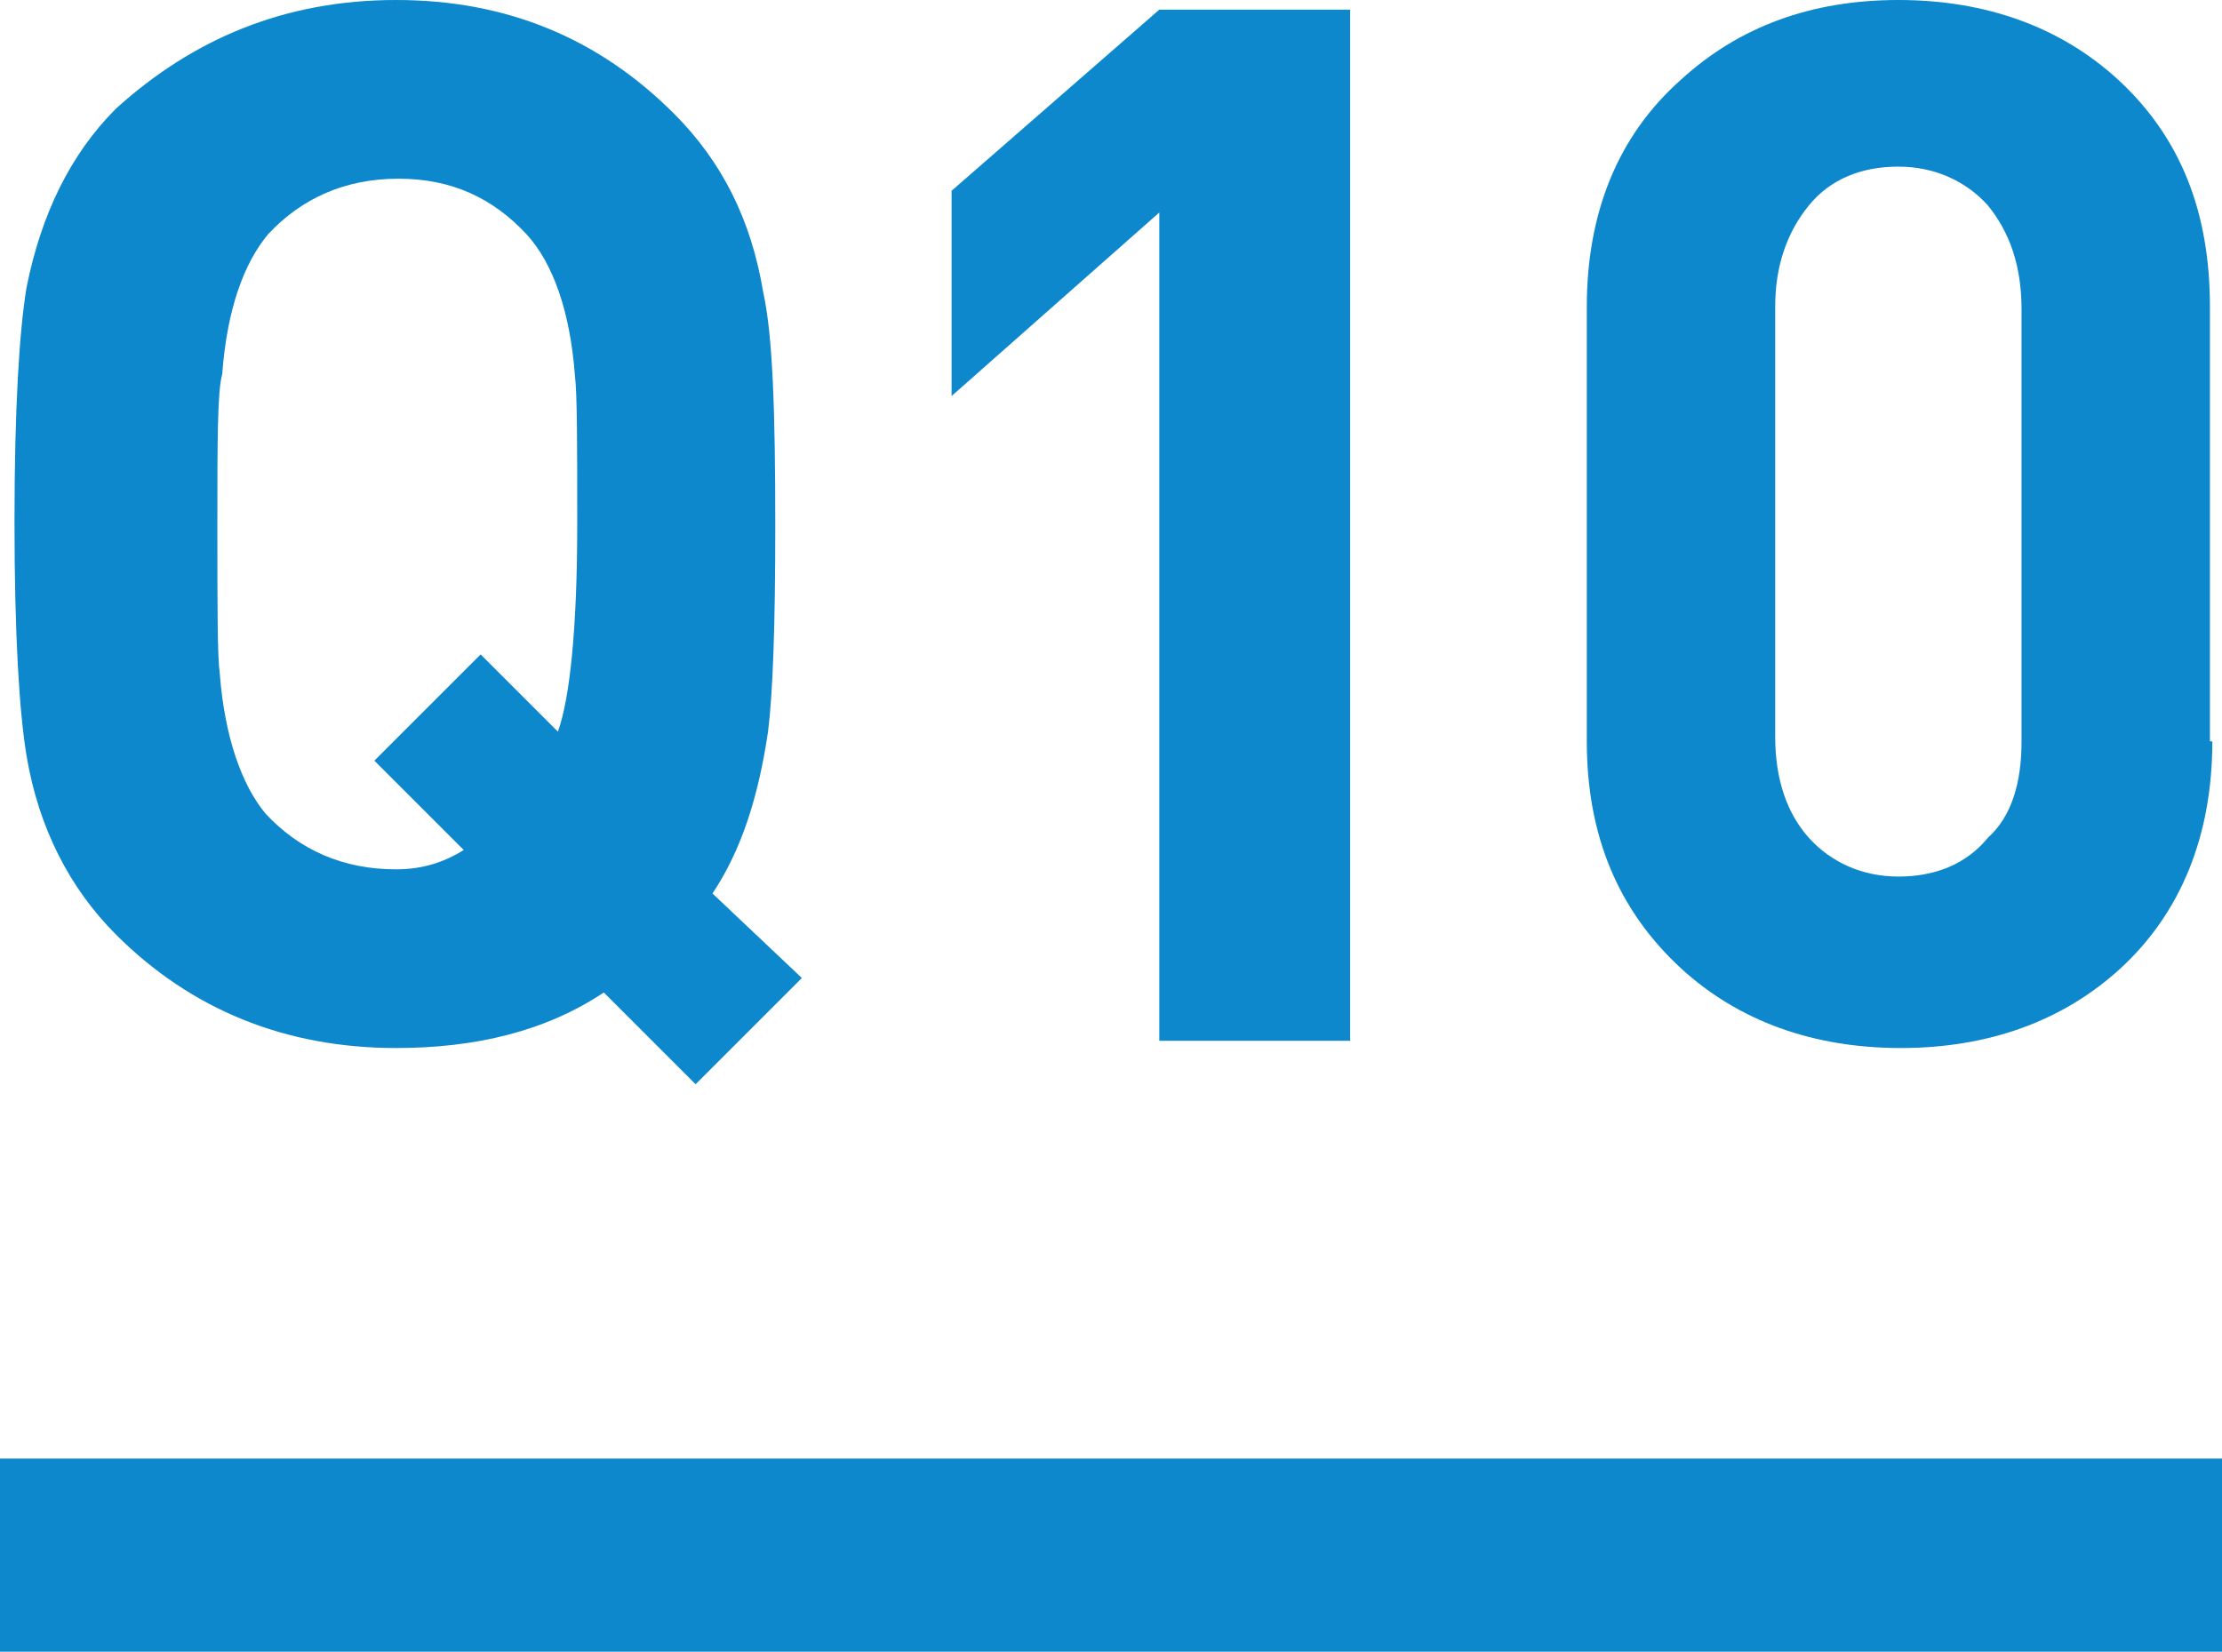 <?xml version="1.0" encoding="utf-8"?>
<!-- Generator: Adobe Illustrator 23.0.3, SVG Export Plug-In . SVG Version: 6.00 Build 0)  -->
<svg version="1.1" id="レイヤー_1" xmlns="http://www.w3.org/2000/svg" xmlns:xlink="http://www.w3.org/1999/xlink" x="0px"
	 y="0px" width="92px" height="68.4px" viewBox="0 0 92 68.4" style="enable-background:new 0 0 92 68.4;" xml:space="preserve">
<style type="text/css">
	.st0{fill:#0D88CC;}
	.st1{fill:none;stroke:#0D88CC;stroke-width:8;stroke-miterlimit:10;}
</style>
<g>
	<path class="st0" d="M33.2,40.5l-4.4,4.4l-3.8-3.8c-2.4,1.6-5.3,2.3-8.6,2.3c-4.6,0-8.5-1.6-11.6-4.7c-1.9-1.9-3.2-4.4-3.7-7.4
		c-0.3-1.8-0.5-5-0.5-9.7c0-4.7,0.2-7.9,0.5-9.7c0.6-3,1.8-5.5,3.7-7.4C8,1.6,11.8,0,16.4,0c4.6,0,8.4,1.6,11.5,4.7
		c2,2,3.2,4.4,3.7,7.4c0.4,1.8,0.5,5,0.5,9.7c0,4.1-0.1,6.9-0.3,8.5c-0.4,2.7-1.1,4.9-2.3,6.7L33.2,40.5z M23.9,21.7
		c0-3.3,0-5.4-0.1-6.2c-0.2-2.6-0.9-4.6-2-5.8c-1.4-1.5-3.1-2.3-5.3-2.3c-2.2,0-4,0.8-5.4,2.3c-1,1.2-1.7,3.1-1.9,5.8
		C9,16.2,9,18.3,9,21.7c0,3.4,0,5.5,0.1,6.2c0.2,2.6,0.9,4.6,1.9,5.8c1.4,1.5,3.2,2.3,5.4,2.3c1.1,0,2-0.3,2.8-0.8l-3.7-3.7l4.4-4.4
		l3.2,3.2C23.6,28.9,23.9,26,23.9,21.7z"/>
	<path class="st0" d="M55.9,43.1H48V8.8l-8.6,7.6V7.9L48,0.4h7.9V43.1z"/>
	<path class="st0" d="M91.6,30.7c0,3.9-1.3,7.1-3.8,9.4c-2.4,2.2-5.5,3.3-9.1,3.3c-3.6,0-6.7-1.1-9.1-3.3c-2.6-2.4-3.9-5.5-3.9-9.4
		v-18c0-3.9,1.3-7.1,3.9-9.4C72,1.1,75,0,78.6,0c3.6,0,6.7,1.1,9.1,3.3c2.6,2.4,3.8,5.5,3.8,9.4V30.7z M83.7,30.7V12.8
		c0-1.8-0.5-3.2-1.4-4.3c-0.9-1-2.2-1.6-3.7-1.6c-1.5,0-2.8,0.5-3.7,1.6c-0.9,1.1-1.4,2.5-1.4,4.2v17.8c0,1.8,0.5,3.2,1.4,4.2
		c0.9,1,2.2,1.6,3.7,1.6c1.5,0,2.8-0.5,3.7-1.6C83.3,33.8,83.7,32.4,83.7,30.7z"/>
</g>
<line class="st1" x1="92" y1="64.4" x2="0" y2="64.4"/>
</svg>
